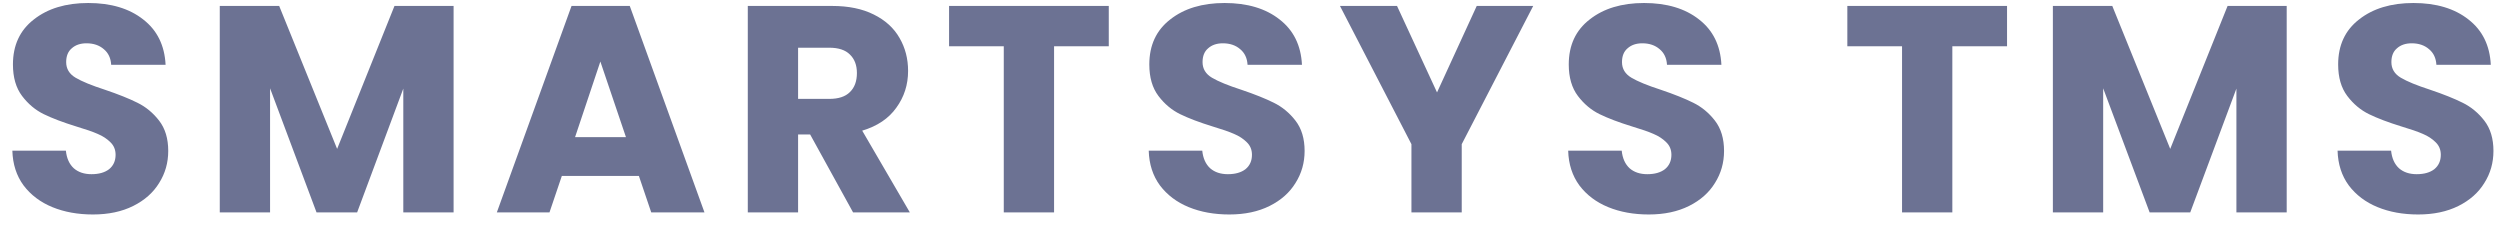 <svg width="153" height="14" viewBox="0 0 153 14" fill="none" xmlns="http://www.w3.org/2000/svg">
<path d="M5.688 13.126C4.764 13.126 3.936 12.976 3.204 12.676C2.472 12.376 1.884 11.932 1.44 11.344C1.008 10.756 0.78 10.048 0.756 9.22H4.032C4.08 9.688 4.242 10.048 4.518 10.3C4.794 10.54 5.154 10.66 5.598 10.66C6.054 10.66 6.414 10.558 6.678 10.354C6.942 10.138 7.074 9.844 7.074 9.472C7.074 9.16 6.966 8.902 6.75 8.698C6.546 8.494 6.288 8.326 5.976 8.194C5.676 8.062 5.244 7.912 4.68 7.744C3.864 7.492 3.198 7.24 2.682 6.988C2.166 6.736 1.722 6.364 1.35 5.872C0.978 5.38 0.792 4.738 0.792 3.946C0.792 2.77 1.218 1.852 2.07 1.192C2.922 0.52 4.032 0.184 5.4 0.184C6.792 0.184 7.914 0.52 8.766 1.192C9.618 1.852 10.074 2.776 10.134 3.964H6.804C6.78 3.556 6.63 3.238 6.354 3.01C6.078 2.77 5.724 2.65 5.292 2.65C4.92 2.65 4.62 2.752 4.392 2.956C4.164 3.148 4.05 3.43 4.05 3.802C4.05 4.21 4.242 4.528 4.626 4.756C5.01 4.984 5.61 5.23 6.426 5.494C7.242 5.77 7.902 6.034 8.406 6.286C8.922 6.538 9.366 6.904 9.738 7.384C10.11 7.864 10.296 8.482 10.296 9.238C10.296 9.958 10.11 10.612 9.738 11.2C9.378 11.788 8.85 12.256 8.154 12.604C7.458 12.952 6.636 13.126 5.688 13.126ZM27.76 0.364V13H24.682V5.422L21.856 13H19.372L16.528 5.404V13H13.45V0.364H17.086L20.632 9.112L24.142 0.364H27.76ZM39.1 10.768H34.384L33.628 13H30.406L34.978 0.364H38.542L43.114 13H39.856L39.1 10.768ZM38.308 8.392L36.742 3.766L35.194 8.392H38.308ZM52.209 13L49.581 8.23H48.843V13H45.765V0.364H50.931C51.927 0.364 52.773 0.538 53.469 0.886C54.177 1.234 54.705 1.714 55.053 2.326C55.401 2.926 55.575 3.598 55.575 4.342C55.575 5.182 55.335 5.932 54.855 6.592C54.387 7.252 53.691 7.72 52.767 7.996L55.683 13H52.209ZM48.843 6.052H50.751C51.315 6.052 51.735 5.914 52.011 5.638C52.299 5.362 52.443 4.972 52.443 4.468C52.443 3.988 52.299 3.61 52.011 3.334C51.735 3.058 51.315 2.92 50.751 2.92H48.843V6.052ZM67.857 0.364V2.83H64.509V13H61.431V2.83H58.083V0.364H67.857ZM75.234 13.126C74.31 13.126 73.482 12.976 72.75 12.676C72.018 12.376 71.43 11.932 70.986 11.344C70.554 10.756 70.326 10.048 70.302 9.22H73.578C73.626 9.688 73.788 10.048 74.064 10.3C74.34 10.54 74.7 10.66 75.144 10.66C75.6 10.66 75.96 10.558 76.224 10.354C76.488 10.138 76.62 9.844 76.62 9.472C76.62 9.16 76.512 8.902 76.296 8.698C76.092 8.494 75.834 8.326 75.522 8.194C75.222 8.062 74.79 7.912 74.226 7.744C73.41 7.492 72.744 7.24 72.228 6.988C71.712 6.736 71.268 6.364 70.896 5.872C70.524 5.38 70.338 4.738 70.338 3.946C70.338 2.77 70.764 1.852 71.616 1.192C72.468 0.52 73.578 0.184 74.946 0.184C76.338 0.184 77.46 0.52 78.312 1.192C79.164 1.852 79.62 2.776 79.68 3.964H76.35C76.326 3.556 76.176 3.238 75.9 3.01C75.624 2.77 75.27 2.65 74.838 2.65C74.466 2.65 74.166 2.752 73.938 2.956C73.71 3.148 73.596 3.43 73.596 3.802C73.596 4.21 73.788 4.528 74.172 4.756C74.556 4.984 75.156 5.23 75.972 5.494C76.788 5.77 77.448 6.034 77.952 6.286C78.468 6.538 78.912 6.904 79.284 7.384C79.656 7.864 79.842 8.482 79.842 9.238C79.842 9.958 79.656 10.612 79.284 11.2C78.924 11.788 78.396 12.256 77.7 12.604C77.004 12.952 76.182 13.126 75.234 13.126ZM93.832 0.364L89.458 8.824V13H86.38V8.824L82.006 0.364H85.498L87.946 5.656L90.376 0.364H93.832ZM100.904 13.126C99.981 13.126 99.153 12.976 98.421 12.676C97.689 12.376 97.1 11.932 96.656 11.344C96.225 10.756 95.996 10.048 95.972 9.22H99.249C99.296 9.688 99.459 10.048 99.734 10.3C100.01 10.54 100.37 10.66 100.814 10.66C101.27 10.66 101.63 10.558 101.894 10.354C102.158 10.138 102.29 9.844 102.29 9.472C102.29 9.16 102.182 8.902 101.966 8.698C101.762 8.494 101.504 8.326 101.192 8.194C100.892 8.062 100.46 7.912 99.897 7.744C99.081 7.492 98.415 7.24 97.898 6.988C97.382 6.736 96.939 6.364 96.567 5.872C96.195 5.38 96.008 4.738 96.008 3.946C96.008 2.77 96.434 1.852 97.287 1.192C98.138 0.52 99.249 0.184 100.616 0.184C102.008 0.184 103.13 0.52 103.982 1.192C104.834 1.852 105.29 2.776 105.35 3.964H102.02C101.996 3.556 101.846 3.238 101.57 3.01C101.294 2.77 100.94 2.65 100.508 2.65C100.136 2.65 99.837 2.752 99.609 2.956C99.38 3.148 99.266 3.43 99.266 3.802C99.266 4.21 99.459 4.528 99.843 4.756C100.226 4.984 100.826 5.23 101.642 5.494C102.458 5.77 103.118 6.034 103.622 6.286C104.138 6.538 104.582 6.904 104.954 7.384C105.326 7.864 105.512 8.482 105.512 9.238C105.512 9.958 105.326 10.612 104.954 11.2C104.594 11.788 104.066 12.256 103.37 12.604C102.674 12.952 101.852 13.126 100.904 13.126ZM122.831 0.364V2.83H119.483V13H116.405V2.83H113.057V0.364H122.831ZM139.946 0.364V13H136.868V5.422L134.042 13H131.558L128.714 5.404V13H125.636V0.364H129.272L132.818 9.112L136.328 0.364H139.946ZM147.991 13.126C147.067 13.126 146.239 12.976 145.507 12.676C144.775 12.376 144.187 11.932 143.743 11.344C143.311 10.756 143.083 10.048 143.059 9.22H146.335C146.383 9.688 146.545 10.048 146.821 10.3C147.097 10.54 147.457 10.66 147.901 10.66C148.357 10.66 148.717 10.558 148.981 10.354C149.245 10.138 149.377 9.844 149.377 9.472C149.377 9.16 149.269 8.902 149.053 8.698C148.849 8.494 148.591 8.326 148.279 8.194C147.979 8.062 147.547 7.912 146.983 7.744C146.167 7.492 145.501 7.24 144.985 6.988C144.469 6.736 144.025 6.364 143.653 5.872C143.281 5.38 143.095 4.738 143.095 3.946C143.095 2.77 143.521 1.852 144.373 1.192C145.225 0.52 146.335 0.184 147.703 0.184C149.095 0.184 150.217 0.52 151.069 1.192C151.921 1.852 152.377 2.776 152.437 3.964H149.107C149.083 3.556 148.933 3.238 148.657 3.01C148.381 2.77 148.027 2.65 147.595 2.65C147.223 2.65 146.923 2.752 146.695 2.956C146.467 3.148 146.353 3.43 146.353 3.802C146.353 4.21 146.545 4.528 146.929 4.756C147.313 4.984 147.913 5.23 148.729 5.494C149.545 5.77 150.205 6.034 150.709 6.286C151.225 6.538 151.669 6.904 152.041 7.384C152.413 7.864 152.599 8.482 152.599 9.238C152.599 9.958 152.413 10.612 152.041 11.2C151.681 11.788 151.153 12.256 150.457 12.604C149.761 12.952 148.939 13.126 147.991 13.126Z" fill="#6c7293"/>
</svg>

